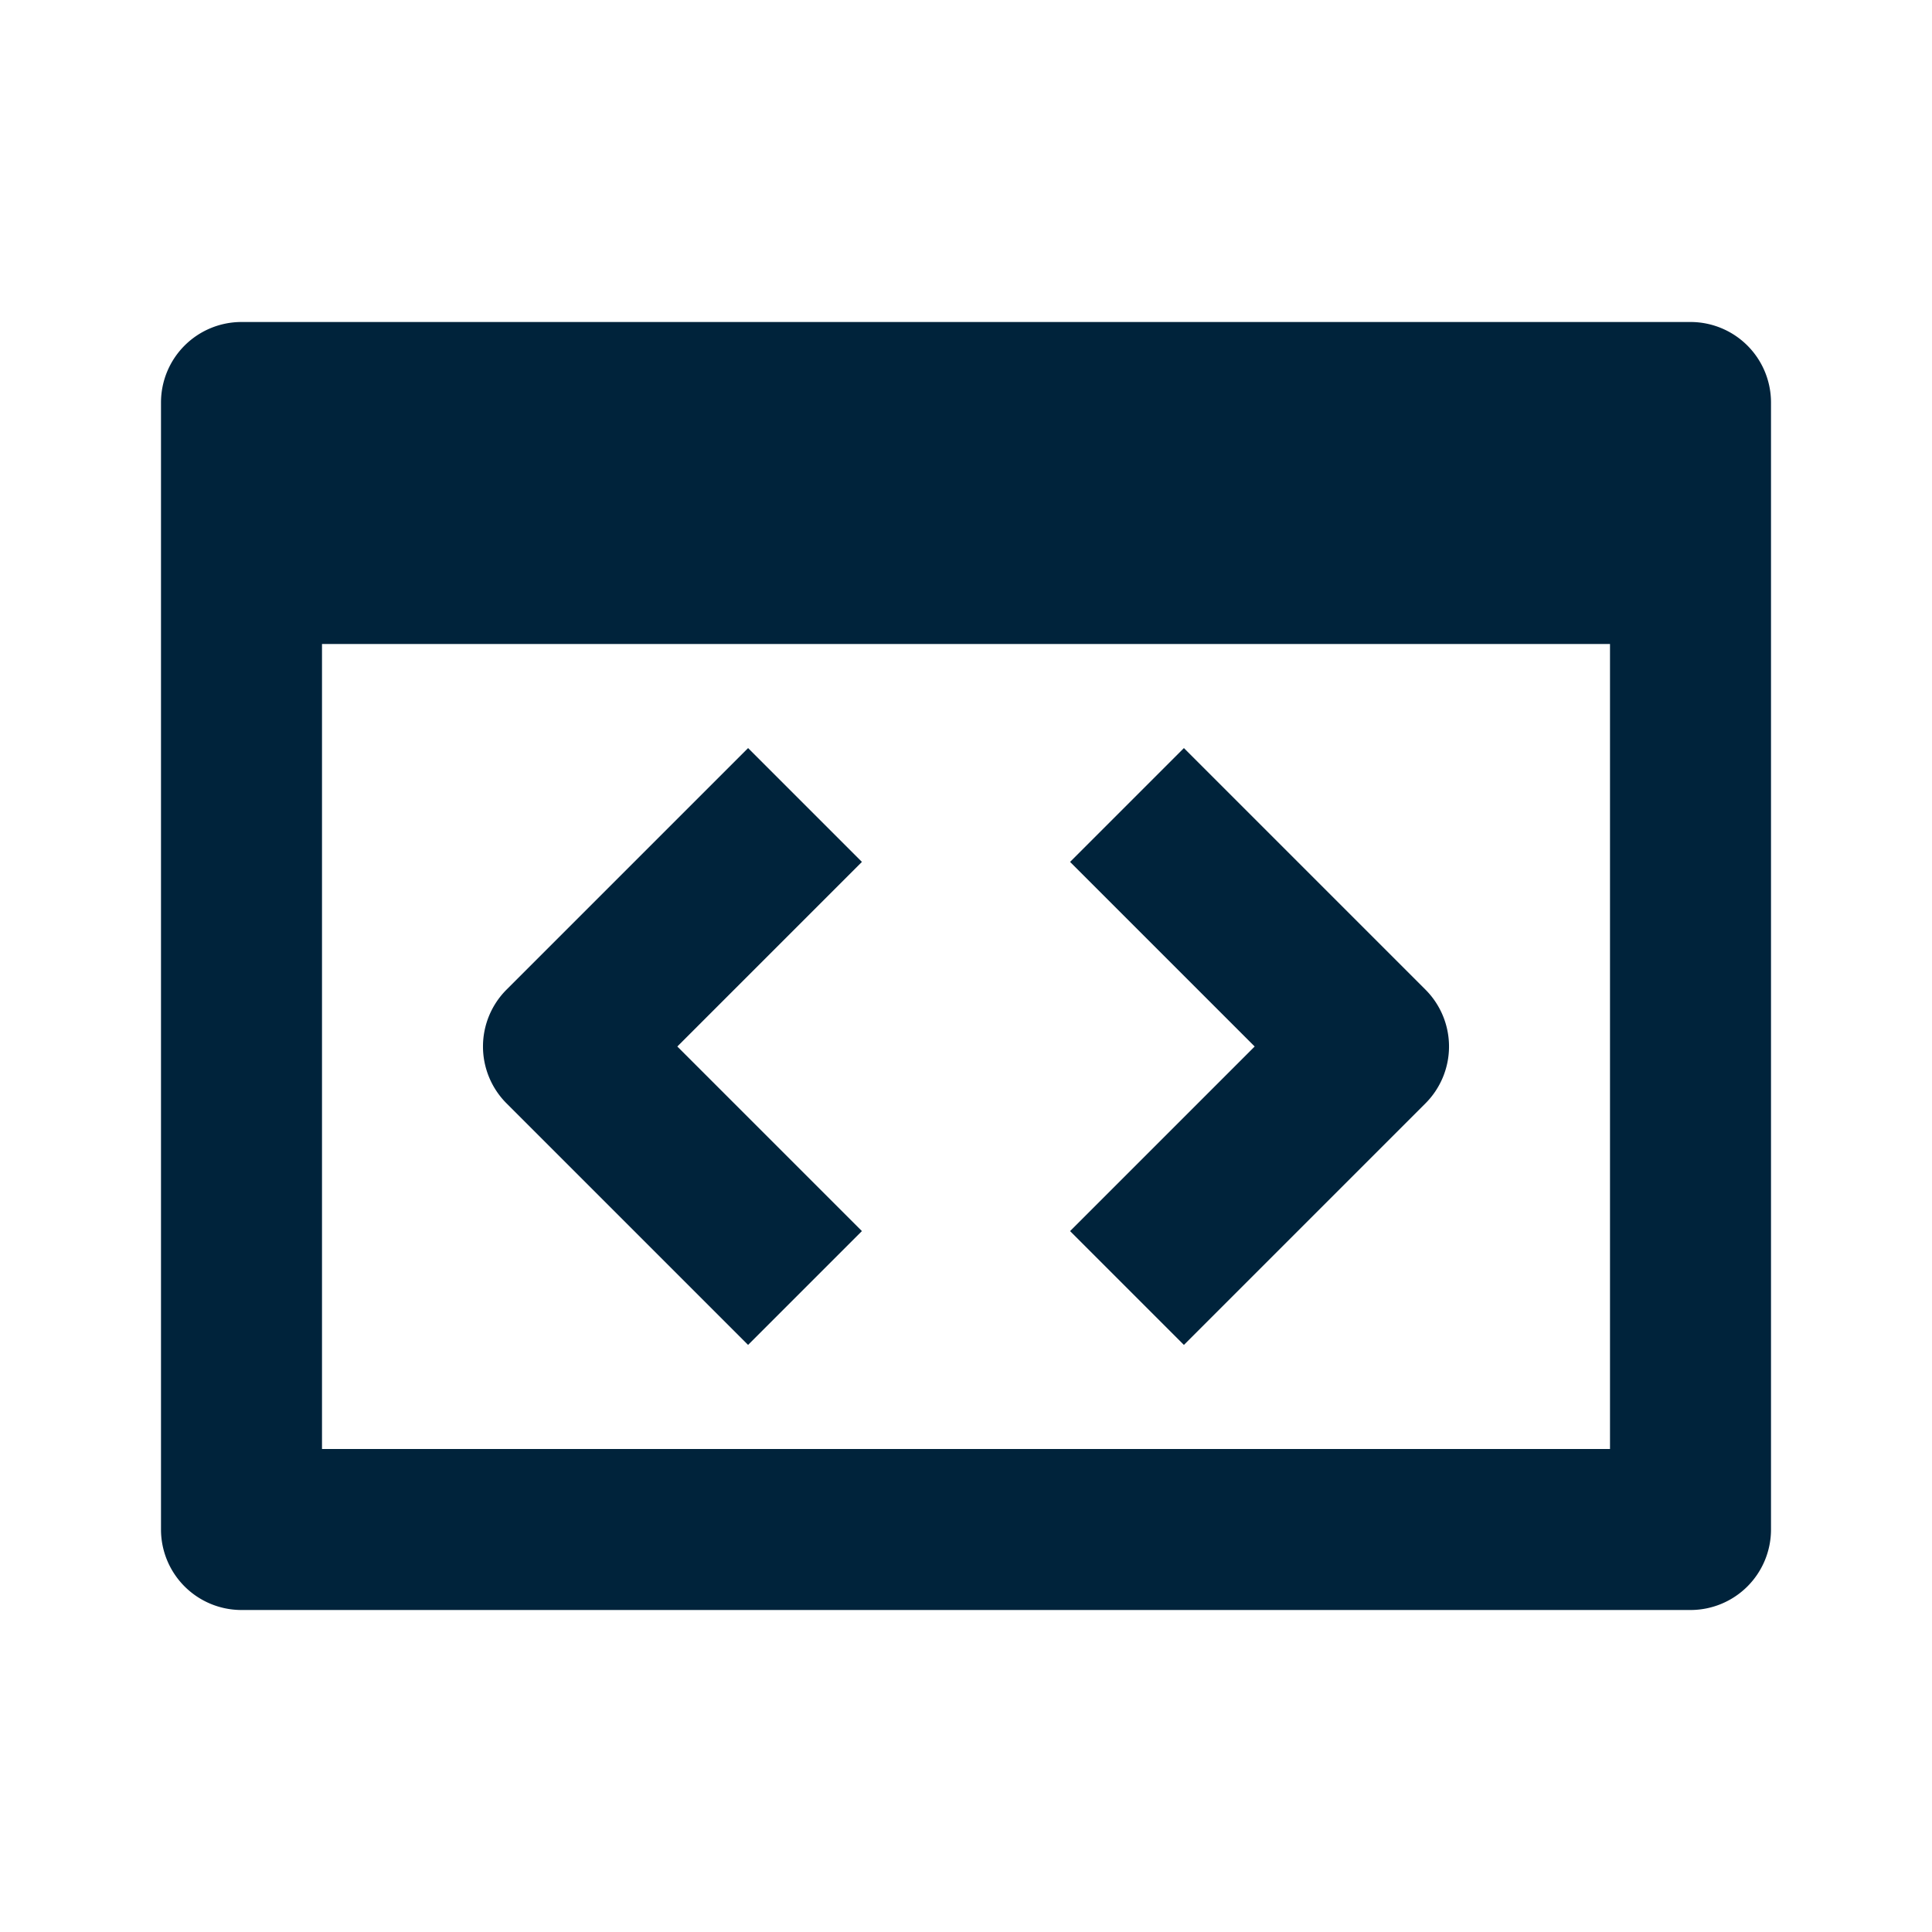 <svg xmlns="http://www.w3.org/2000/svg" width="24" height="24" viewBox="0 0 24 24" fill="#00233b"><path d="M21 4H3a1 1 0 00-1 1v14a1 1 0 001 1h18a1 1 0 001-1V5a1 1 0 00-1-1zM4 18V8h16v10H4z"/><path d="M9.293 9.293l-3 3a.999.999 0 000 1.414l3 3 1.414-1.414L8.414 13l2.293-2.293-1.414-1.414zm5.414 0l-1.414 1.414L15.586 13l-2.293 2.293 1.414 1.414 3-3a.999.999 0 000-1.414l-3-3z"/></svg>
